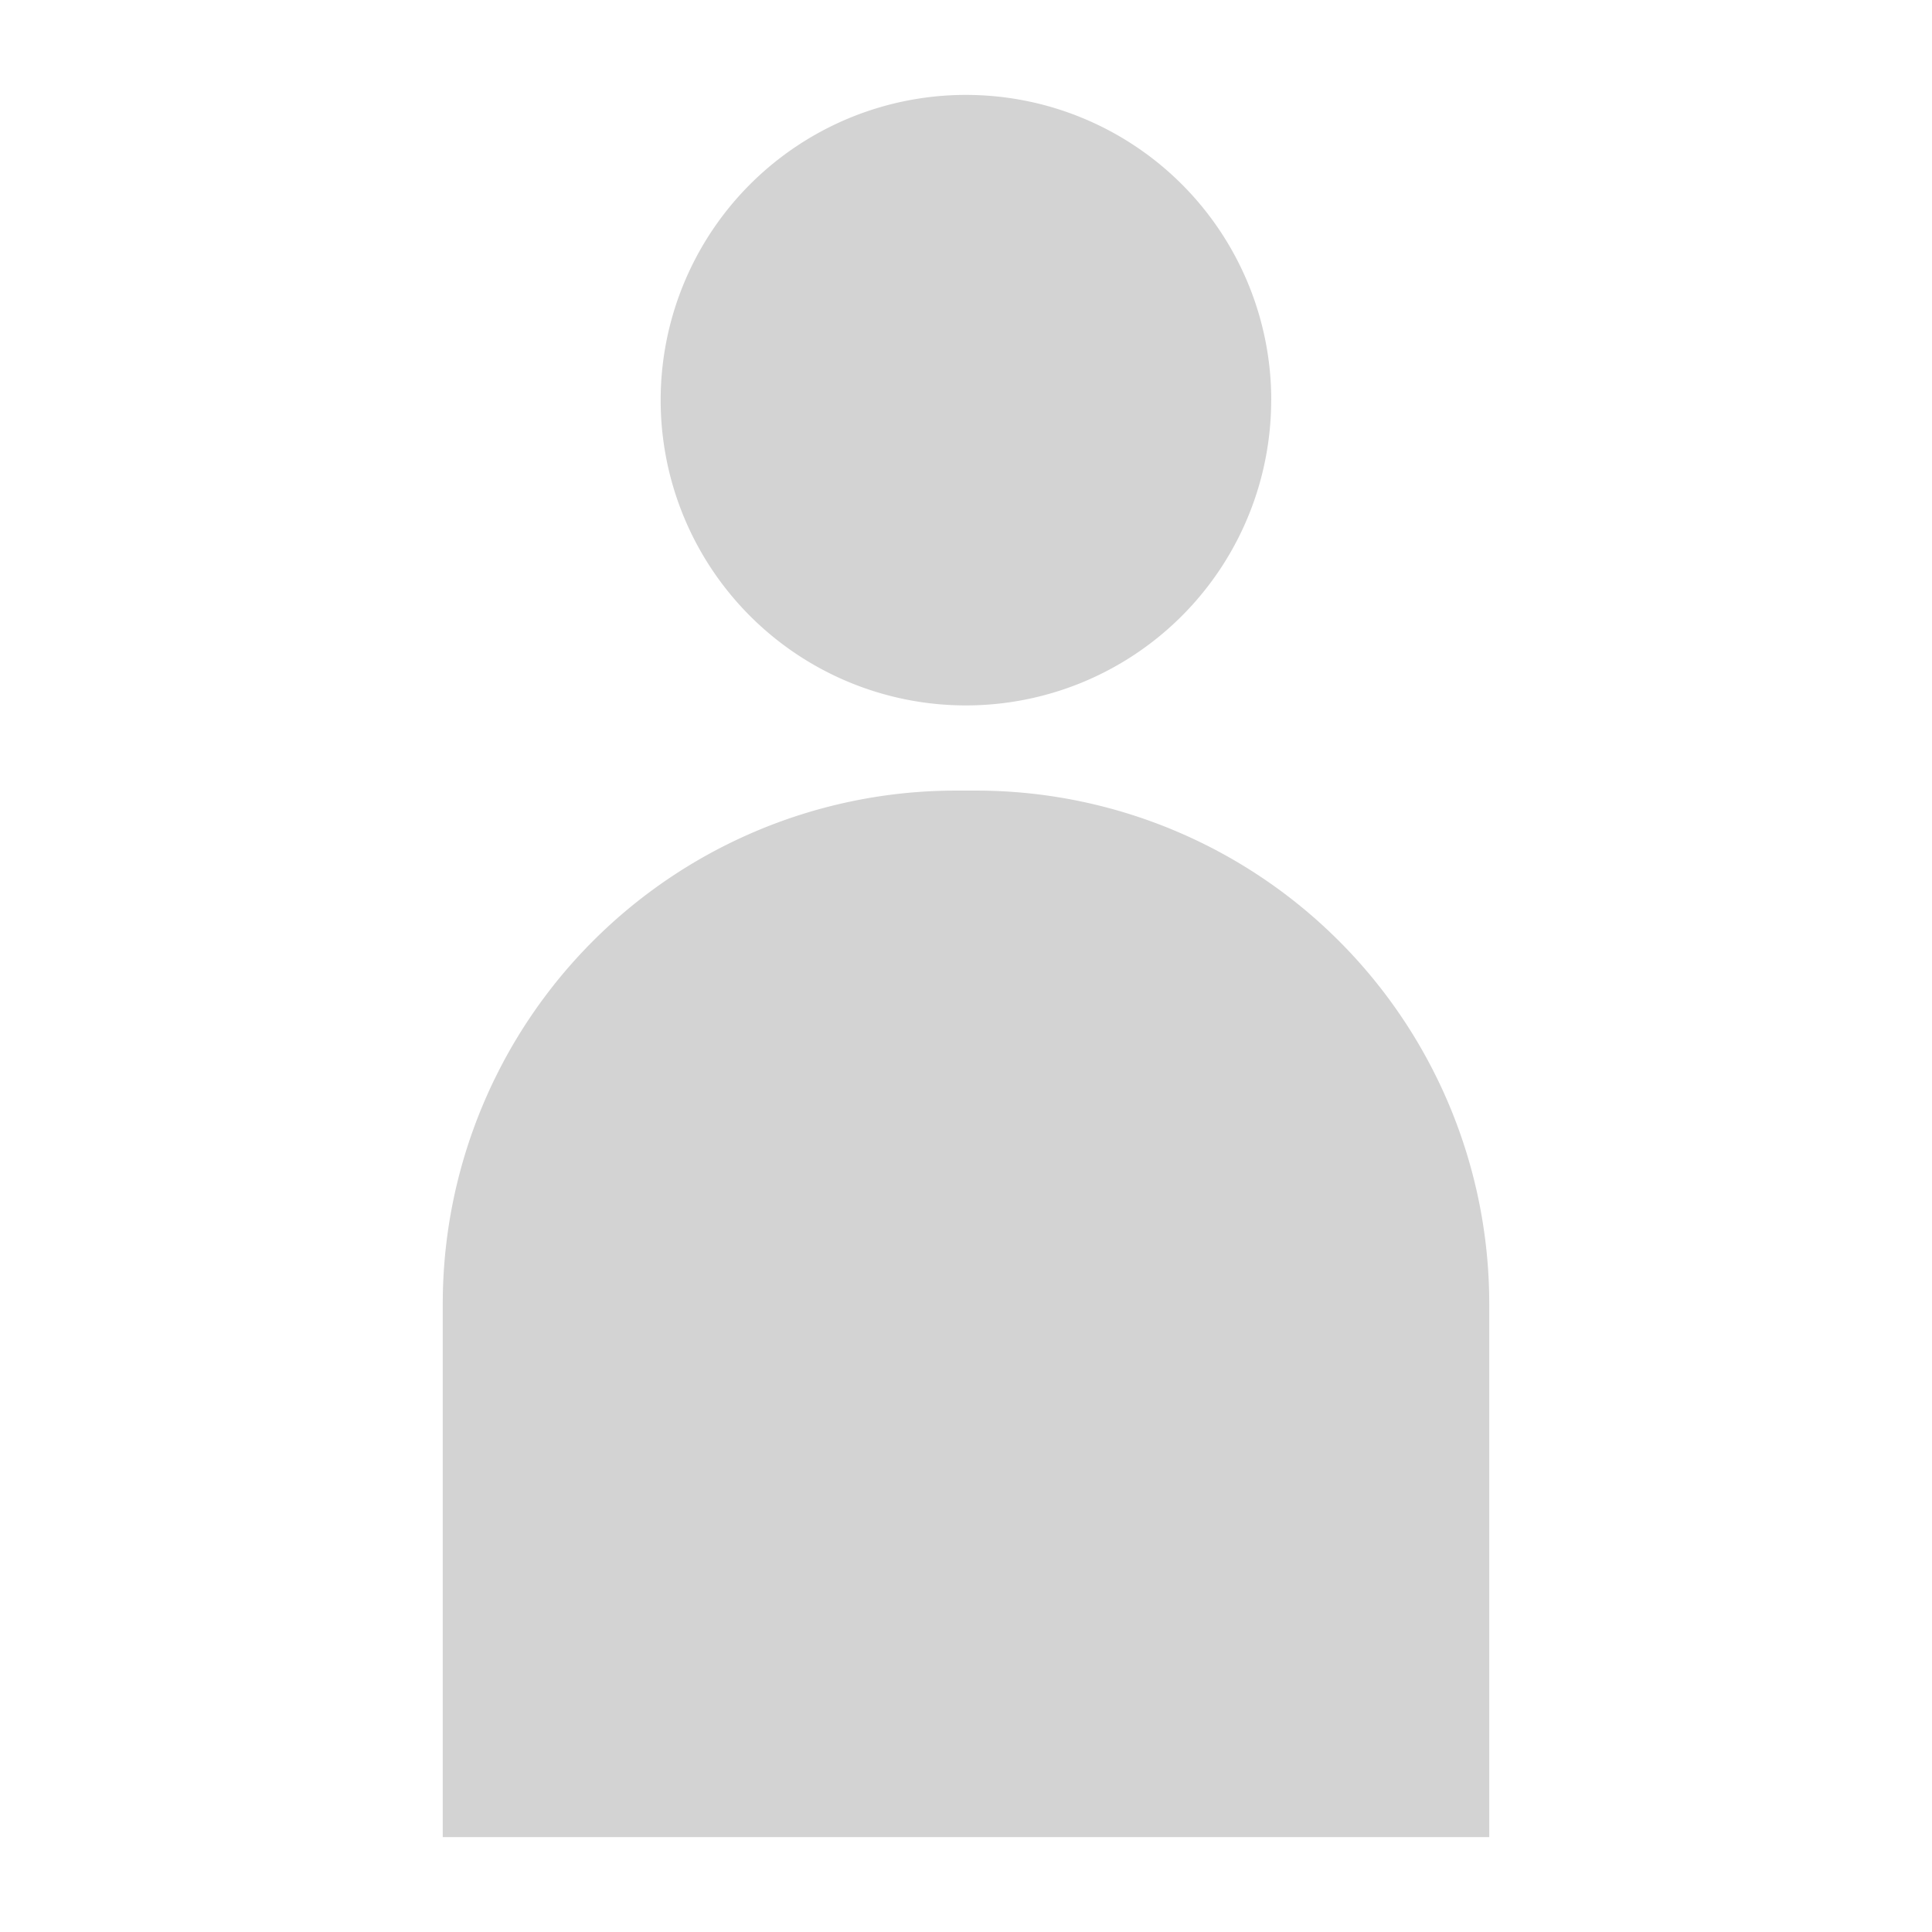 <svg xmlns="http://www.w3.org/2000/svg" width="24" height="24"><defs><clipPath id="a"><path data-name="長方形 145431" fill="#fff" d="M0 0h13v21.642H0z"/></clipPath></defs><path data-name="長方形 145432" fill="none" d="M0 0h24v24H0z"/><g data-name="グループ 91712"><g data-name="グループ 91711" clip-path="url(#a)" fill="#d3d3d3" transform="translate(5.5 1.179)"><path data-name="パス 54961" d="M10.291 3.792A3.792 3.792 0 116.5 0a3.792 3.792 0 013.792 3.792"/><path data-name="パス 54962" d="M13 21.642H0v-6.625a6.376 6.376 0 016.375-6.375h.249A6.376 6.376 0 0113 15.017z"/></g></g></svg>